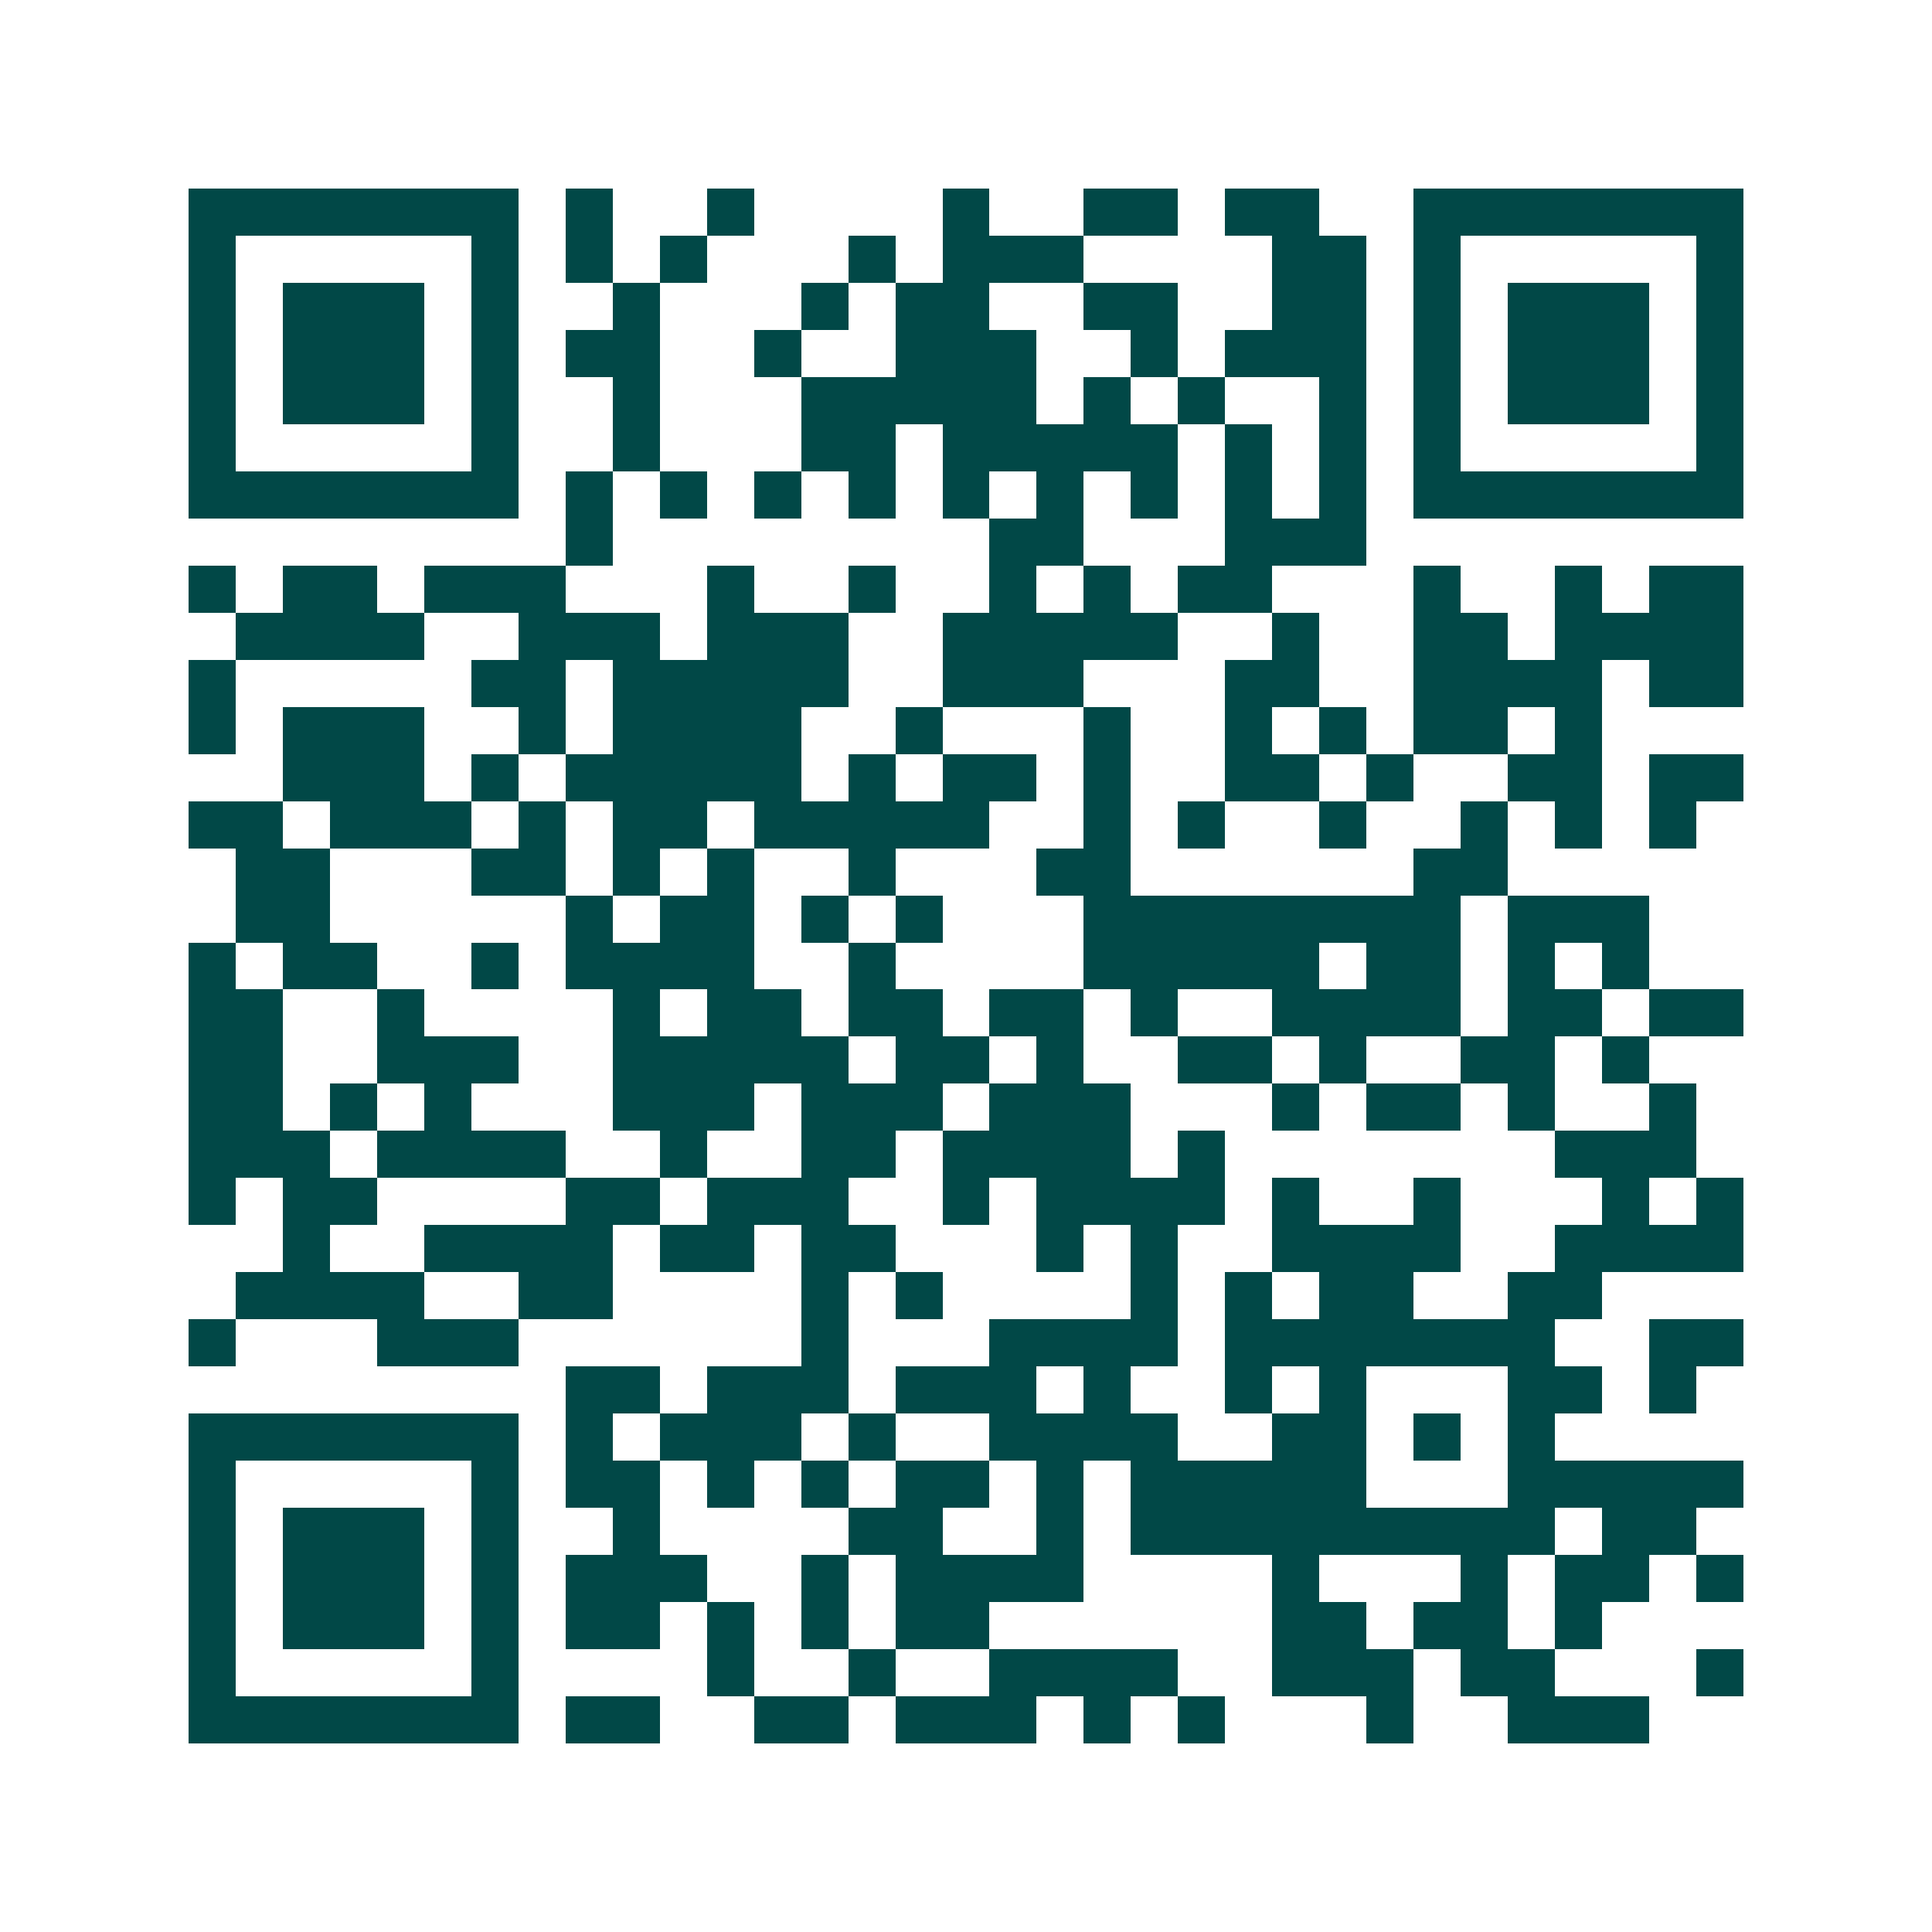 <svg xmlns="http://www.w3.org/2000/svg" width="200" height="200" viewBox="0 0 41 41" shape-rendering="crispEdges"><path fill="#ffffff" d="M0 0h41v41H0z"/><path stroke="#014847" d="M4 4.5h7m1 0h1m2 0h1m4 0h1m2 0h2m1 0h2m2 0h7M4 5.5h1m5 0h1m1 0h1m1 0h1m3 0h1m1 0h3m4 0h2m1 0h1m5 0h1M4 6.5h1m1 0h3m1 0h1m2 0h1m3 0h1m1 0h2m2 0h2m2 0h2m1 0h1m1 0h3m1 0h1M4 7.5h1m1 0h3m1 0h1m1 0h2m2 0h1m2 0h3m2 0h1m1 0h3m1 0h1m1 0h3m1 0h1M4 8.5h1m1 0h3m1 0h1m2 0h1m3 0h5m1 0h1m1 0h1m2 0h1m1 0h1m1 0h3m1 0h1M4 9.5h1m5 0h1m2 0h1m3 0h2m1 0h5m1 0h1m1 0h1m1 0h1m5 0h1M4 10.5h7m1 0h1m1 0h1m1 0h1m1 0h1m1 0h1m1 0h1m1 0h1m1 0h1m1 0h1m1 0h7M12 11.5h1m8 0h2m3 0h3M4 12.5h1m1 0h2m1 0h3m3 0h1m2 0h1m2 0h1m1 0h1m1 0h2m3 0h1m2 0h1m1 0h2M5 13.5h4m2 0h3m1 0h3m2 0h5m2 0h1m2 0h2m1 0h4M4 14.5h1m5 0h2m1 0h5m2 0h3m3 0h2m2 0h4m1 0h2M4 15.5h1m1 0h3m2 0h1m1 0h4m2 0h1m3 0h1m2 0h1m1 0h1m1 0h2m1 0h1M6 16.5h3m1 0h1m1 0h5m1 0h1m1 0h2m1 0h1m2 0h2m1 0h1m2 0h2m1 0h2M4 17.5h2m1 0h3m1 0h1m1 0h2m1 0h5m2 0h1m1 0h1m2 0h1m2 0h1m1 0h1m1 0h1M5 18.5h2m3 0h2m1 0h1m1 0h1m2 0h1m3 0h2m6 0h2M5 19.5h2m5 0h1m1 0h2m1 0h1m1 0h1m3 0h8m1 0h3M4 20.5h1m1 0h2m2 0h1m1 0h4m2 0h1m4 0h5m1 0h2m1 0h1m1 0h1M4 21.5h2m2 0h1m4 0h1m1 0h2m1 0h2m1 0h2m1 0h1m2 0h4m1 0h2m1 0h2M4 22.5h2m2 0h3m2 0h5m1 0h2m1 0h1m2 0h2m1 0h1m2 0h2m1 0h1M4 23.5h2m1 0h1m1 0h1m3 0h3m1 0h3m1 0h3m3 0h1m1 0h2m1 0h1m2 0h1M4 24.5h3m1 0h4m2 0h1m2 0h2m1 0h4m1 0h1m7 0h3M4 25.5h1m1 0h2m4 0h2m1 0h3m2 0h1m1 0h4m1 0h1m2 0h1m3 0h1m1 0h1M6 26.5h1m2 0h4m1 0h2m1 0h2m3 0h1m1 0h1m2 0h4m2 0h4M5 27.5h4m2 0h2m4 0h1m1 0h1m4 0h1m1 0h1m1 0h2m2 0h2M4 28.5h1m3 0h3m6 0h1m3 0h4m1 0h7m2 0h2M12 29.5h2m1 0h3m1 0h3m1 0h1m2 0h1m1 0h1m3 0h2m1 0h1M4 30.5h7m1 0h1m1 0h3m1 0h1m2 0h4m2 0h2m1 0h1m1 0h1M4 31.5h1m5 0h1m1 0h2m1 0h1m1 0h1m1 0h2m1 0h1m1 0h5m3 0h5M4 32.5h1m1 0h3m1 0h1m2 0h1m4 0h2m2 0h1m1 0h9m1 0h2M4 33.5h1m1 0h3m1 0h1m1 0h3m2 0h1m1 0h4m4 0h1m3 0h1m1 0h2m1 0h1M4 34.5h1m1 0h3m1 0h1m1 0h2m1 0h1m1 0h1m1 0h2m6 0h2m1 0h2m1 0h1M4 35.5h1m5 0h1m4 0h1m2 0h1m2 0h4m2 0h3m1 0h2m3 0h1M4 36.5h7m1 0h2m2 0h2m1 0h3m1 0h1m1 0h1m3 0h1m2 0h3"/></svg>
